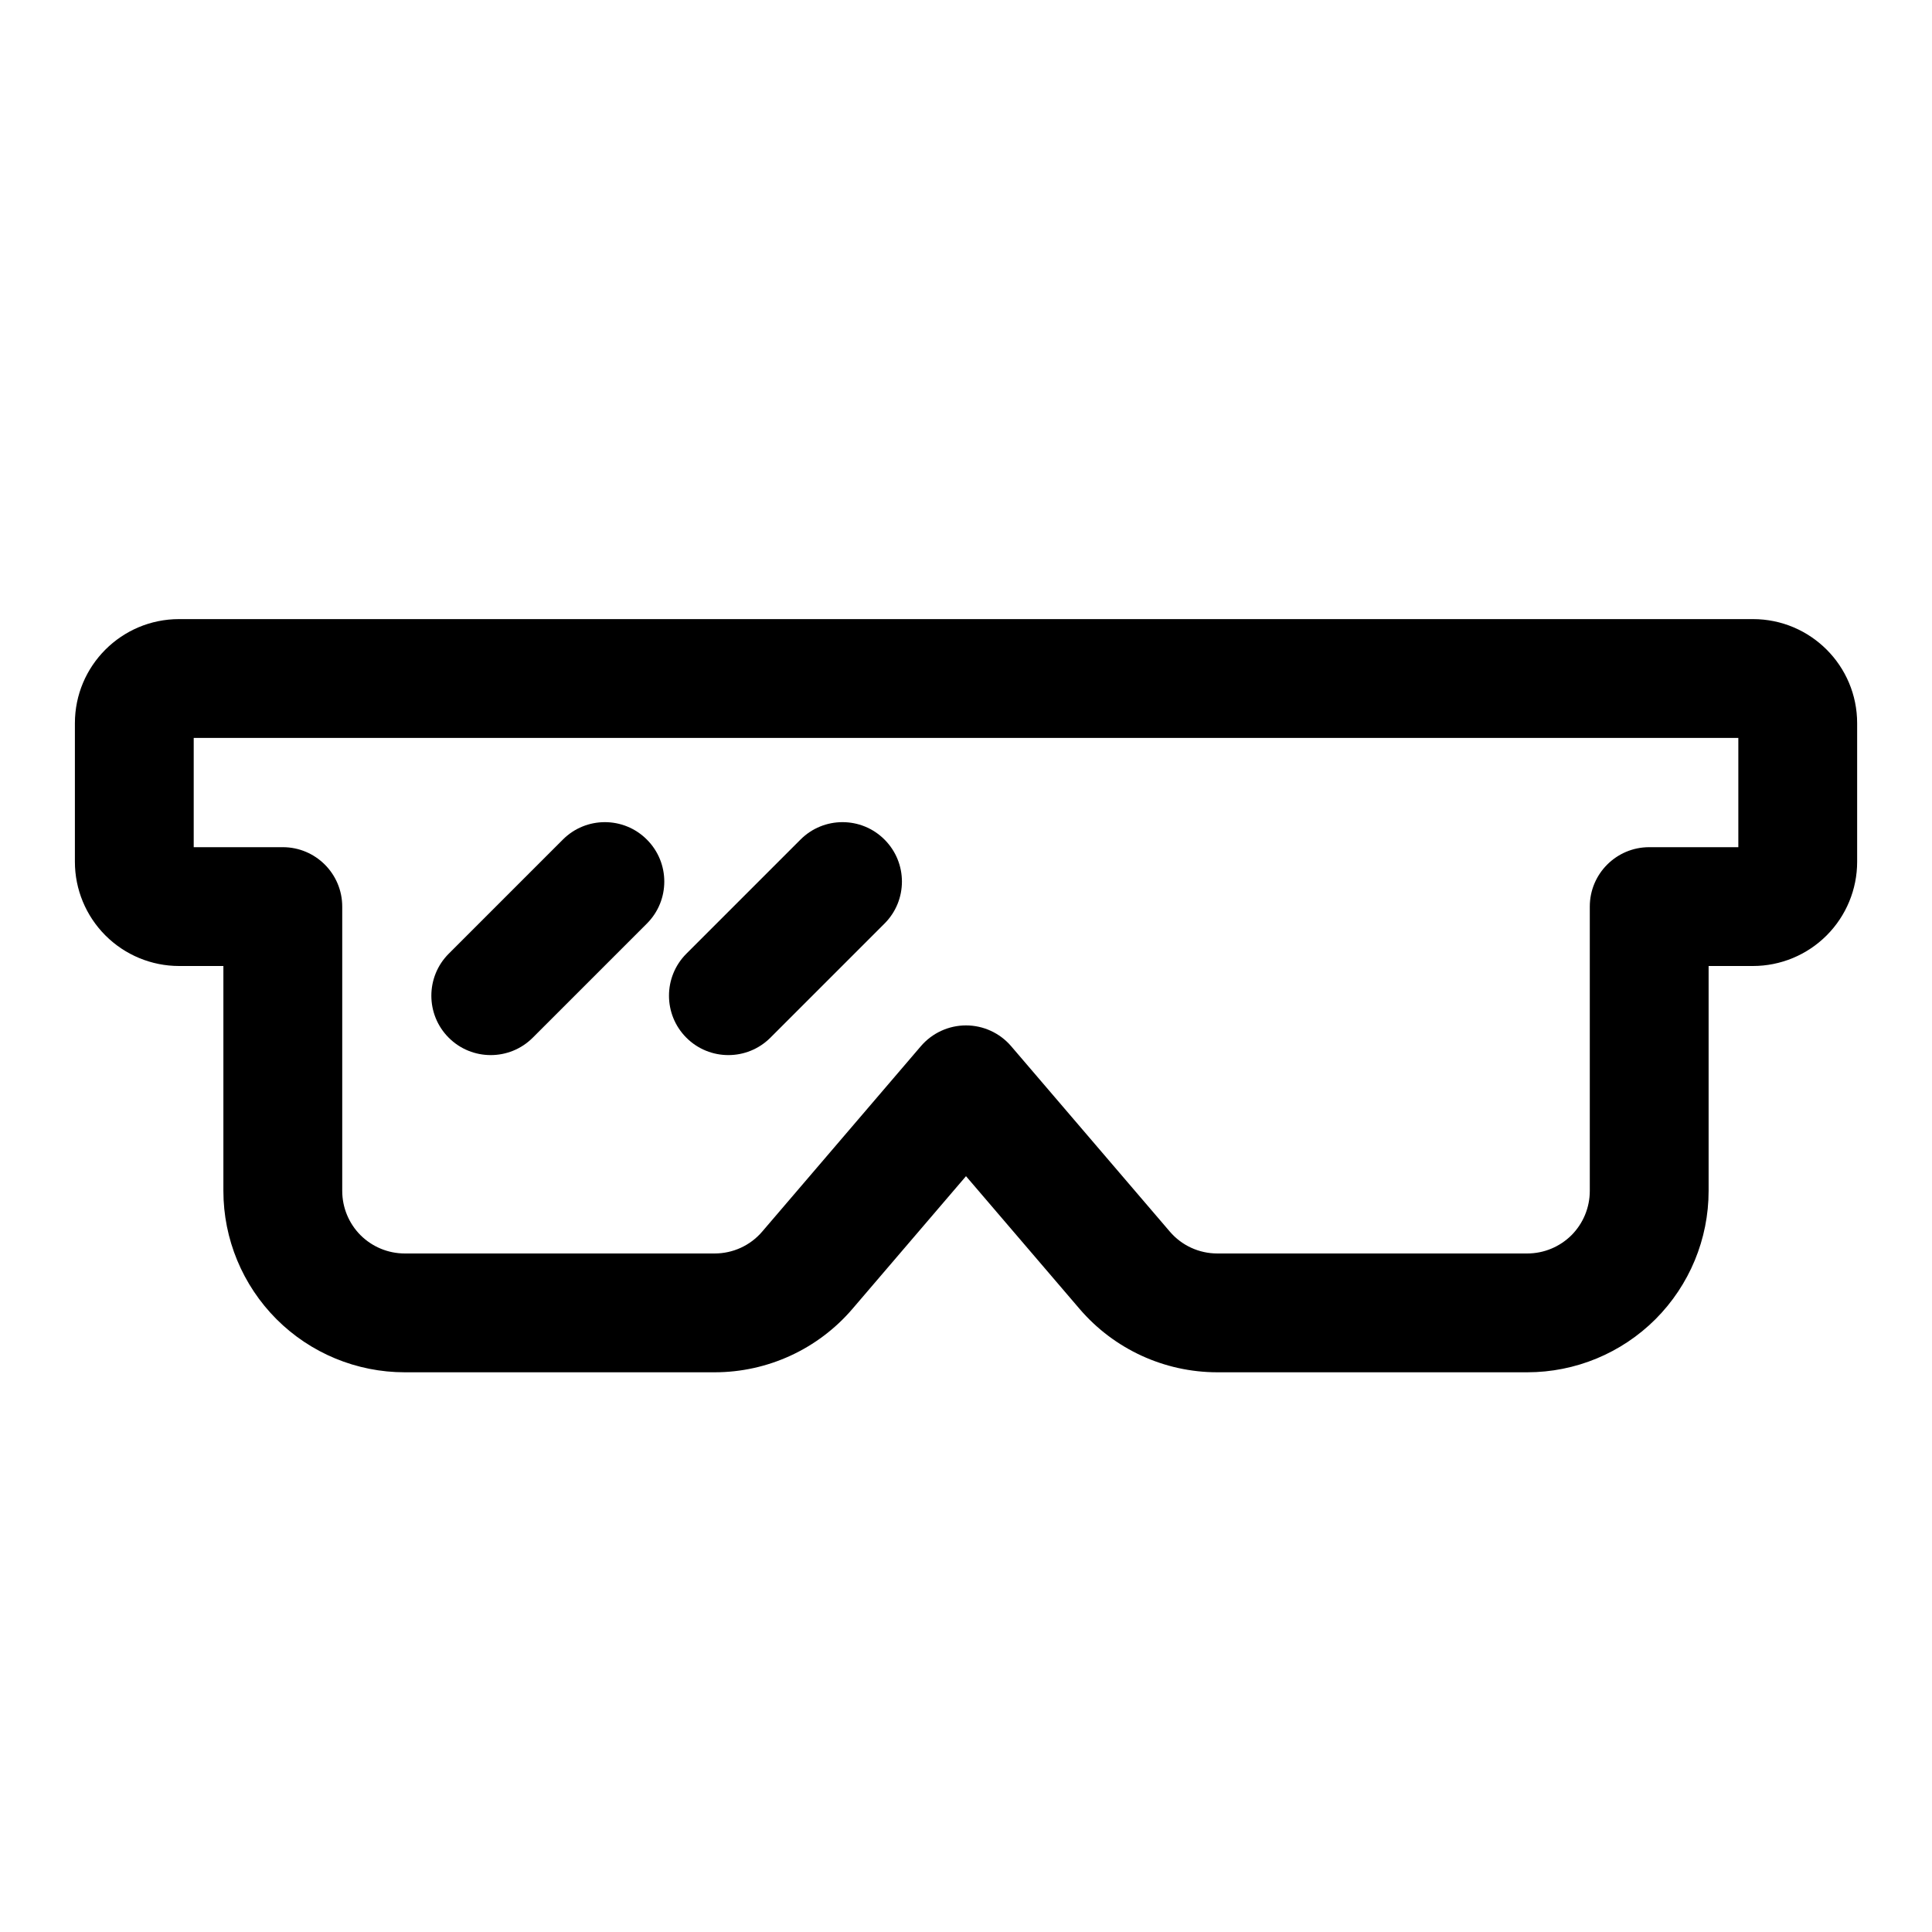 <?xml version="1.0" encoding="UTF-8"?>
<!-- Uploaded to: ICON Repo, www.iconrepo.com, Generator: ICON Repo Mixer Tools -->
<svg fill="#000000" width="800px" height="800px" version="1.1" viewBox="144 144 512 512" xmlns="http://www.w3.org/2000/svg">
 <path d="m203.2 400v59.605c0 12.754 5.07 24.969 14.074 33.992 9.02 9.02 21.238 14.074 33.992 14.074h82.121c14.043 0 27.395-6.141 36.527-16.816l30.086-35.156 30.086 35.156c9.133 10.676 22.484 16.816 36.527 16.816h82.121c12.754 0 24.969-5.055 33.992-14.074 9.004-9.02 14.074-21.238 14.074-33.992v-59.605h11.746c7.32 0 14.344-2.914 19.523-8.094 5.18-5.18 8.094-12.203 8.094-19.523v-36.715c0-15.242-12.359-27.598-27.613-27.598h-417.09c-15.258 0-27.613 12.359-27.613 27.598v36.715c0 7.32 2.914 14.344 8.094 19.523 5.18 5.18 12.203 8.094 19.523 8.094h11.746zm401.47-31.488h-23.617c-8.691 0-15.742 7.055-15.742 15.742v75.352c0 4.394-1.746 8.613-4.848 11.73-3.117 3.102-7.336 4.848-11.73 4.848h-82.121c-4.848 0-9.445-2.109-12.594-5.793 0 0-42.051-49.137-42.051-49.137-2.992-3.496-7.367-5.512-11.965-5.512s-8.973 2.016-11.965 5.512l-42.051 49.137c-3.148 3.684-7.746 5.793-12.594 5.793h-82.121c-4.394 0-8.613-1.746-11.73-4.848-3.102-3.117-4.848-7.336-4.848-11.73v-75.352c0-8.691-7.055-15.742-15.742-15.742h-23.617v-28.953h409.34v28.953zm-319.49 50.492 30.246-30.246c6.156-6.141 6.156-16.121 0-22.262-6.141-6.156-16.121-6.156-22.262 0l-30.246 30.246c-6.141 6.141-6.141 16.121 0 22.262s16.121 6.141 22.262 0zm62.977 0 30.246-30.246c6.156-6.141 6.156-16.121 0-22.262-6.141-6.156-16.121-6.156-22.262 0l-30.246 30.246c-6.141 6.141-6.141 16.121 0 22.262s16.121 6.141 22.262 0z" fill-rule="evenodd"/>
</svg>